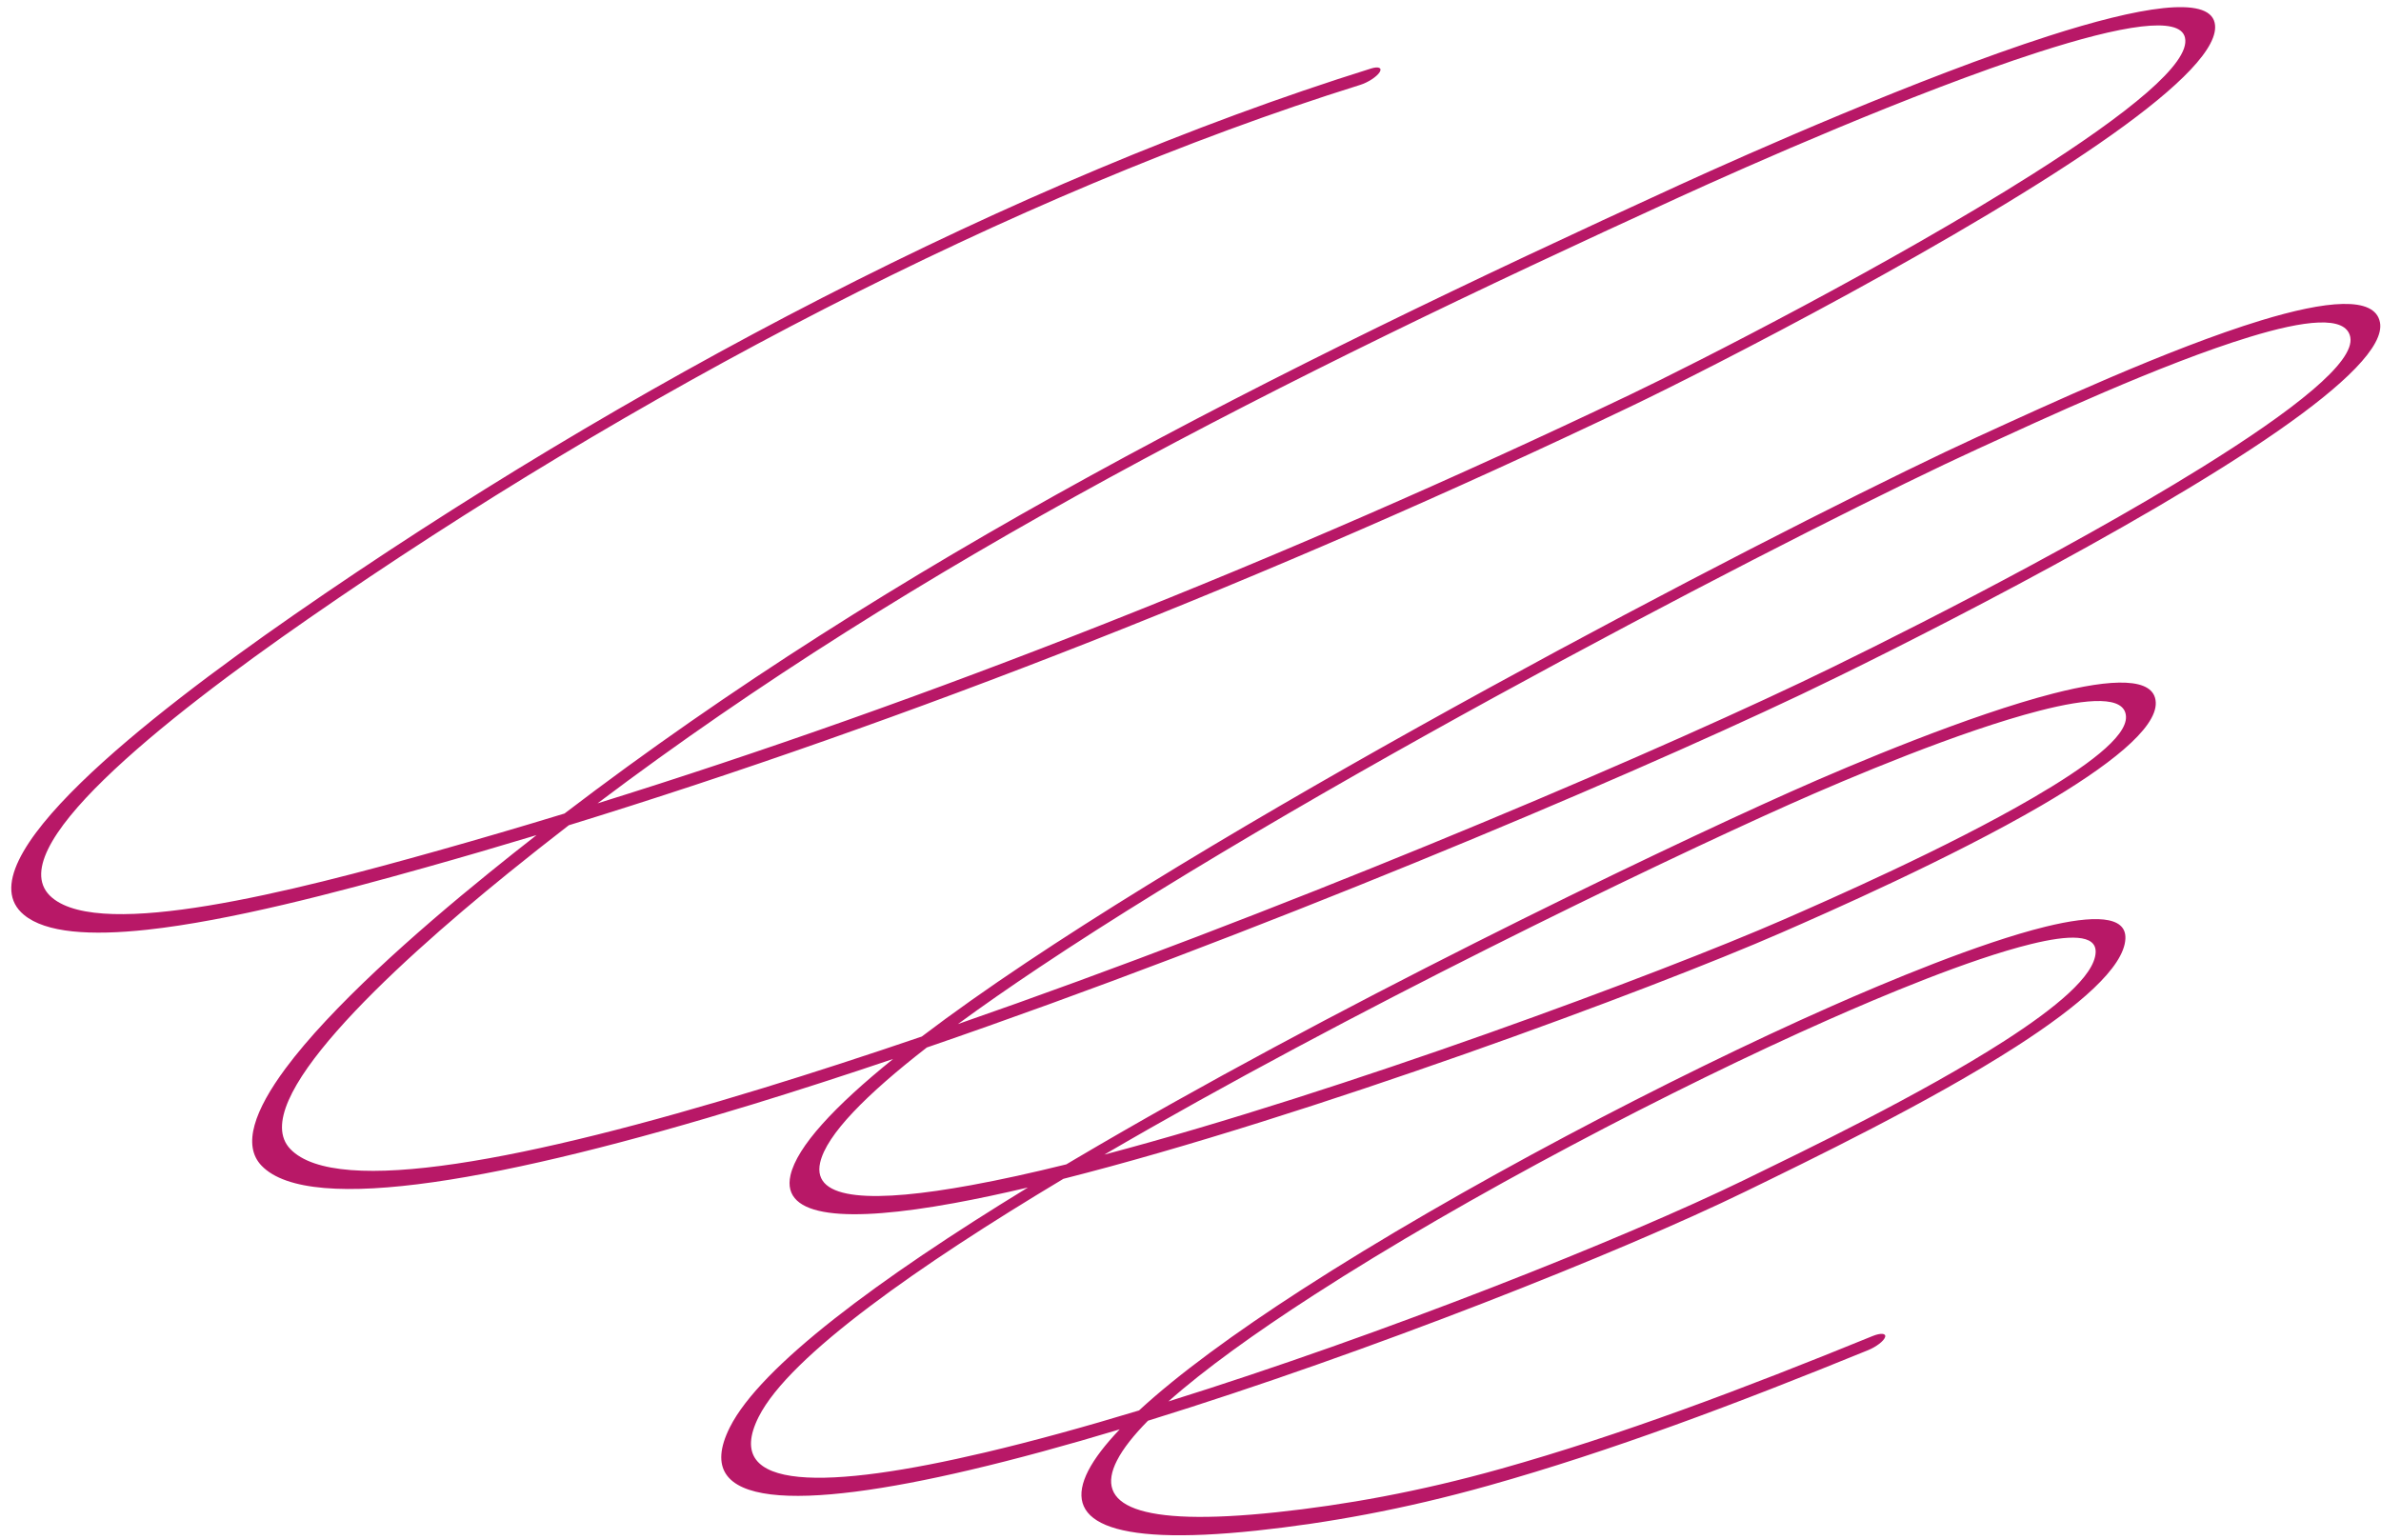 <?xml version="1.0" encoding="UTF-8"?> <svg xmlns="http://www.w3.org/2000/svg" width="150" height="97" viewBox="0 0 150 97" fill="none"> <path fill-rule="evenodd" clip-rule="evenodd" d="M35.562 51.252C56.428 35.325 79.723 23.586 105.811 11.649C110.216 9.634 120.957 4.877 129.045 2.272C134.766 0.429 139.123 -0.296 139.52 1.429C139.87 2.935 137.267 5.484 133.114 8.438C124.099 14.851 107.71 23.233 102.669 25.64C79.958 36.477 56.965 45.482 35.834 51.991C34.564 52.971 33.299 53.97 32.043 54.986C28.262 58.048 24.084 61.699 21.22 64.958C18.435 68.126 16.886 70.93 18.292 72.391C21.224 75.441 33.286 73.083 48.075 68.548C51.298 67.561 54.649 66.468 58.073 65.301C60.009 63.828 62.217 62.27 64.641 60.651C83.45 48.092 115.004 31.907 124.569 27.528C128.827 25.578 136.666 21.947 142.422 20.192C146.538 18.937 149.606 18.626 149.934 20.303C150.23 21.795 147.656 24.262 143.564 27.112C134.726 33.266 118.698 41.27 113.475 43.748C101.601 49.384 78.889 58.946 58.389 65.992C54.569 68.958 52.068 71.484 51.669 73.243C51.113 75.689 55.119 75.775 61.185 74.665C63.015 74.33 65.031 73.886 67.177 73.354C67.375 73.237 67.569 73.123 67.766 73.005C83.644 63.62 103.881 53.866 112.816 49.878C116.848 48.078 124.123 45.036 129.34 43.694C133.06 42.738 135.736 42.643 135.81 44.249C135.887 45.898 132.801 48.3 128.606 50.748C122.88 54.084 115.103 57.502 112.216 58.763C104.084 62.316 82.453 70.349 66.993 74.266C62.361 77.04 58.158 79.768 54.828 82.278C51.31 84.927 48.768 87.331 47.794 89.265C45.399 94.033 52.204 93.825 62.053 91.506C65.053 90.8 68.337 89.895 71.757 88.858C74.222 86.581 77.8 83.966 82.011 81.246C91.936 74.836 105.37 67.819 115.337 63.411C118.776 61.89 124.703 59.401 128.863 58.382C131.872 57.644 133.972 57.661 133.897 59.145C133.809 60.948 130.95 63.403 127.017 65.932C121.544 69.449 113.966 73.114 109.965 75.064C102.111 78.892 86.291 85.182 72.321 89.505C71.417 90.421 70.751 91.262 70.37 92.01C68.925 94.828 71.579 96.211 80.415 95.272C84.696 94.816 89.364 93.992 94.573 92.527C102.081 90.418 109.84 87.49 117.969 84.172C118.481 83.964 118.837 83.991 118.758 84.237C118.683 84.481 118.204 84.85 117.691 85.059C109.385 88.448 101.456 91.435 93.786 93.59C88.409 95.101 83.585 95.956 79.167 96.428C69.549 97.45 66.988 95.723 68.557 92.658C68.96 91.874 69.635 90.998 70.541 90.049C67.223 91.047 64.041 91.919 61.121 92.605C50.42 95.125 43.379 95.096 45.981 89.917C47.905 86.091 55.304 80.589 64.759 74.812C63.113 75.199 61.553 75.532 60.108 75.796C53.383 77.027 49.185 76.751 49.8 74.041C50.211 72.236 52.569 69.698 56.265 66.715C53.23 67.739 50.252 68.704 47.379 69.584C31.96 74.311 19.538 76.62 16.479 73.439C15.24 72.152 16.044 69.935 17.989 67.311C20.829 63.485 26.12 58.786 30.84 54.965C31.82 54.171 32.808 53.386 33.801 52.612C31.456 53.32 29.134 53.999 26.84 54.643C21.163 56.239 14.449 58.011 9.258 58.574C5.714 58.957 2.877 58.779 1.503 57.631C-0.472 55.99 1.437 52.877 5.09 49.317C8.621 45.873 13.805 42.007 18.536 38.725C39.242 24.36 63.864 11.353 86.371 4.317C86.852 4.167 87.093 4.275 86.909 4.559C86.724 4.841 86.181 5.195 85.697 5.346C63.716 12.217 39.667 24.937 19.443 38.968C14.912 42.11 9.935 45.812 6.55 49.112C3.288 52.292 1.527 55.096 3.292 56.563C4.892 57.895 8.652 57.791 13.117 57.055C17.689 56.302 23.009 54.88 27.628 53.58C30.24 52.845 32.889 52.068 35.562 51.252ZM73.609 88.289C75.88 86.27 79.071 83.977 82.759 81.596C92.423 75.354 105.506 68.525 115.214 64.232C118.453 62.799 124.044 60.433 127.957 59.475C130.332 58.893 132.081 58.838 132.023 60.009C131.948 61.484 129.496 63.506 126.277 65.577C121.016 68.957 113.725 72.467 109.879 74.342C102.298 78.035 87.141 84.065 73.609 88.289ZM69.57 72.741C85.017 63.722 104.141 54.515 112.715 50.687C116.556 48.973 123.502 46.056 128.476 44.778C131.547 43.986 133.875 43.815 133.934 45.143C133.995 46.435 131.39 48.33 128.1 50.248C122.602 53.453 115.133 56.722 112.362 57.934C104.659 61.299 84.606 68.766 69.57 72.741ZM60.348 64.516C61.901 63.376 63.622 62.182 65.463 60.952C83.997 48.576 115.095 32.629 124.517 28.316C128.621 26.436 136.173 22.922 141.721 21.23C145.14 20.185 147.79 19.843 148.065 21.236C148.221 22.034 147.3 23.192 145.708 24.551C143.984 26.024 141.498 27.718 138.666 29.475C129.889 34.92 117.804 40.93 113.448 42.997C101.972 48.444 80.254 57.6 60.348 64.516ZM37.644 50.611C57.907 35.33 80.516 23.986 105.758 12.437C110.051 10.474 120.525 5.83 128.409 3.289C130.955 2.469 133.228 1.867 134.904 1.67C136.458 1.488 137.488 1.656 137.651 2.37C137.839 3.186 136.905 4.39 135.278 5.81C133.519 7.343 130.98 9.113 128.086 10.948C119.137 16.624 106.832 22.889 102.631 24.894C80.569 35.421 58.233 44.202 37.644 50.611Z" fill="#B81867"></path> </svg> 